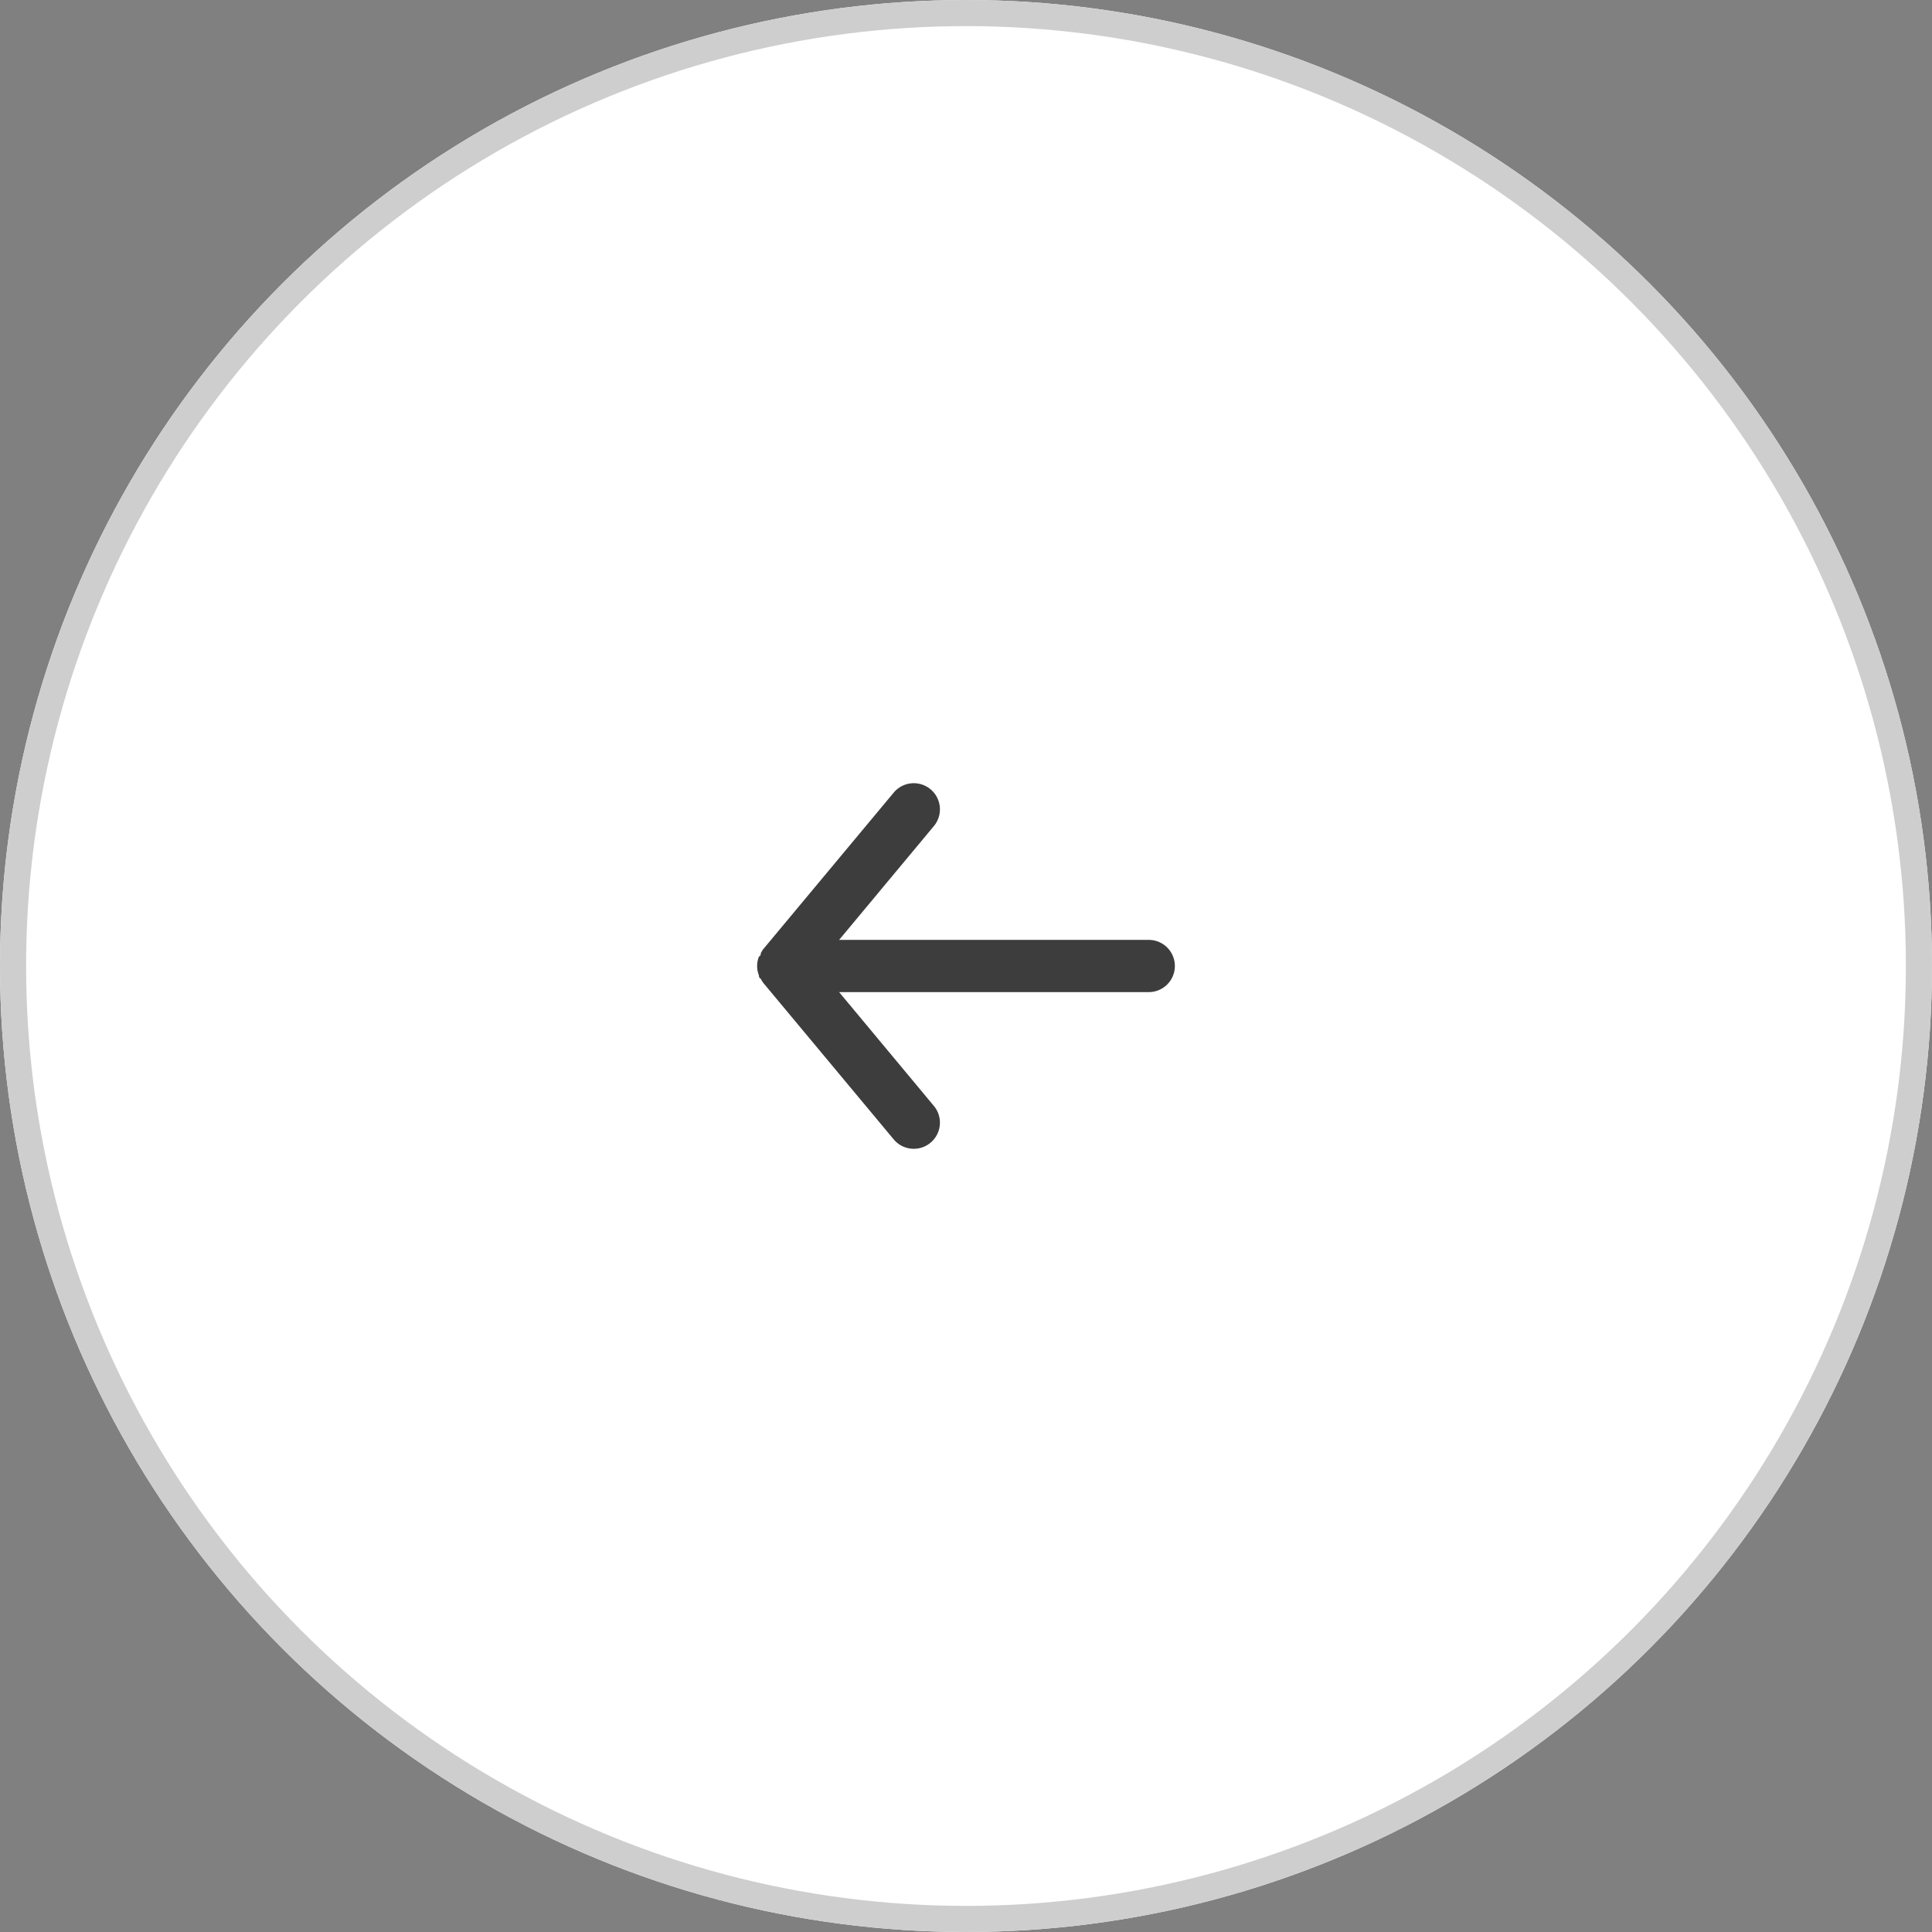 <svg xmlns="http://www.w3.org/2000/svg" width="74" height="74" viewBox="0 0 74 74">
  <rect x="0" y="0" width="74" height="74" fill="#808080" stroke="none"/>
  <g id="Grupo_35" data-name="Grupo 35" transform="translate(-369 -2006)">
    <g id="Elipse_4" data-name="Elipse 4" transform="translate(369 2006)" fill="#fff" stroke="#cecece" stroke-width="1">
      <circle cx="37" cy="37" r="37" stroke="none"/>
      <circle cx="37" cy="37" r="36.5" fill="none"/>
    </g>
    <g id="Layer_2" data-name="Layer 2" transform="translate(394 2031)">
      <g id="arrow-back">
        <rect id="Retângulo_3" data-name="Retângulo 3" width="24" height="24" transform="translate(24) rotate(90)" fill="#3d3d3d" opacity="0"/>
        <path id="Caminho_3" data-name="Caminho 3" d="M19,11H7.14l3.63-4.36A1,1,0,0,0,9.23,5.36l-5,6a1.19,1.19,0,0,0-.09.15.127.127,0,0,1-.07.13.961.961,0,0,0,0,.72.127.127,0,0,0,.07.13,1.19,1.19,0,0,0,.09.15l5,6a1,1,0,1,0,1.54-1.28L7.14,13H19a1,1,0,0,0,0-2Z" fill="#3d3d3d"/>
      </g>
    </g>
  </g>
</svg>
